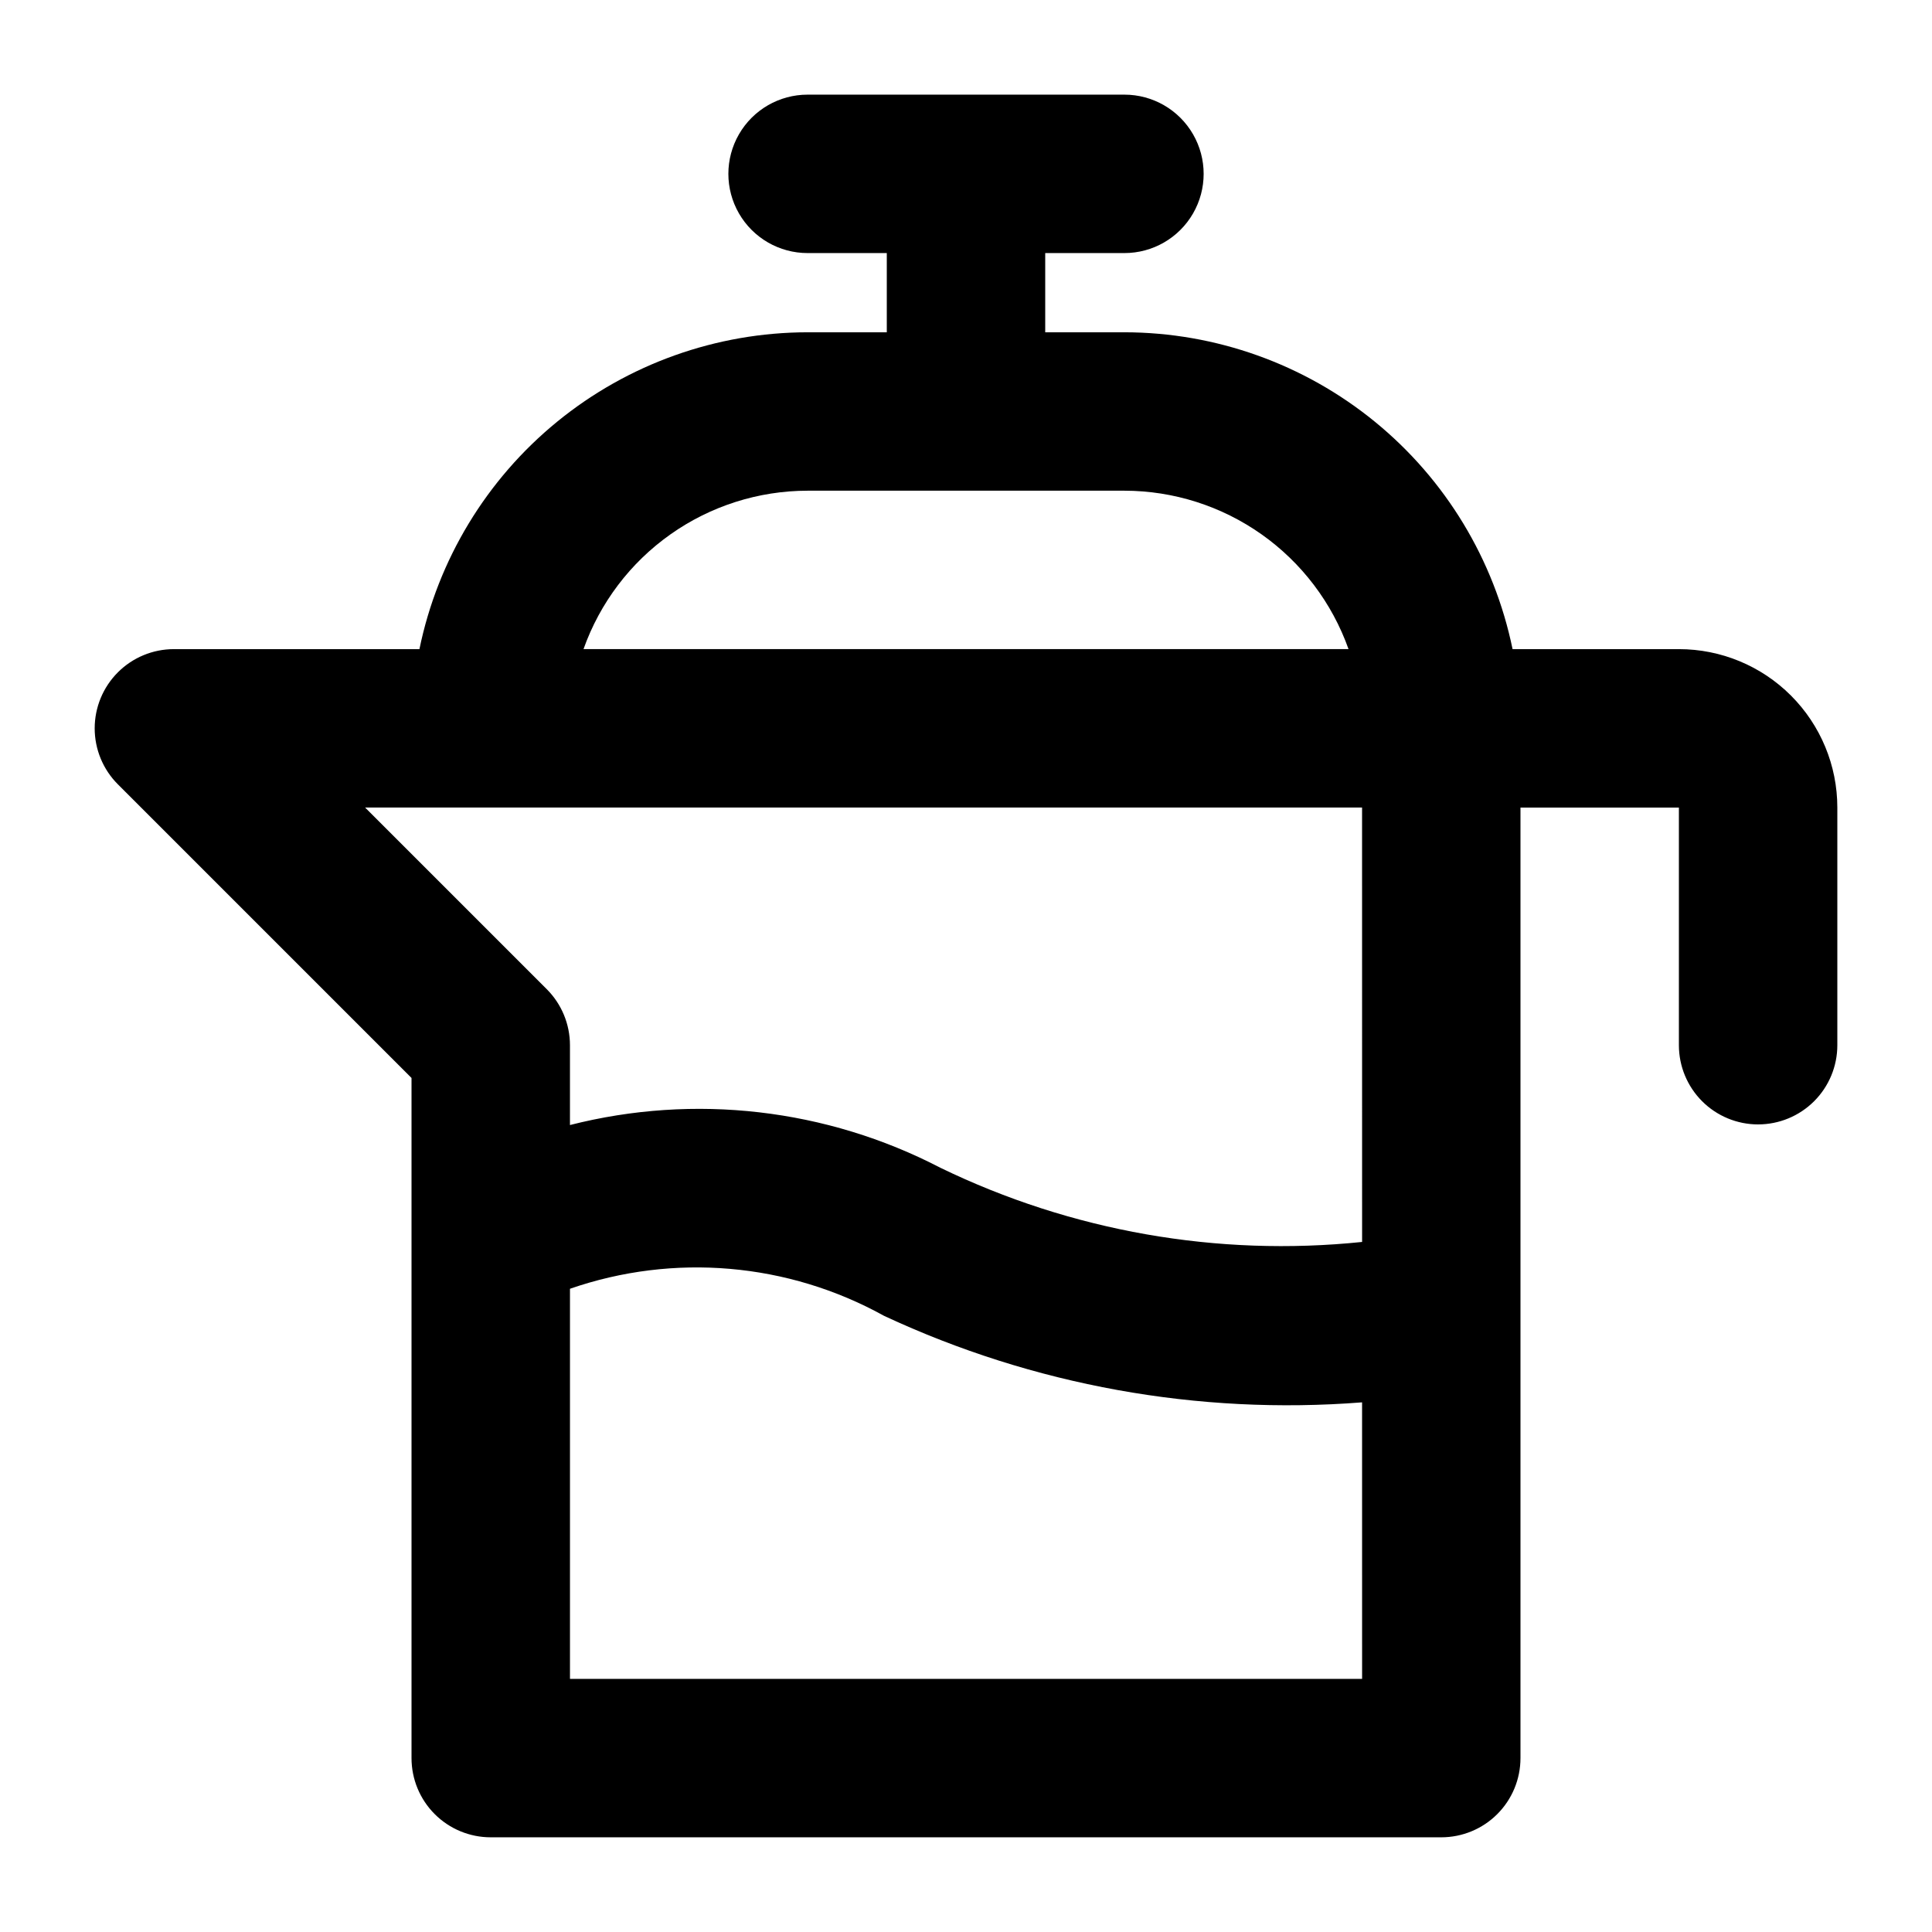 <?xml version="1.0" encoding="UTF-8"?>
<!-- Uploaded to: SVG Repo, www.svgrepo.com, Generator: SVG Repo Mixer Tools -->
<svg fill="#000000" width="800px" height="800px" version="1.1" viewBox="144 144 512 512" xmlns="http://www.w3.org/2000/svg">
 <path d="m609.92 441.98c5.57 0 10.906-2.215 14.844-6.148 3.938-3.938 6.148-9.277 6.148-14.844v-62.977c0-11.137-4.422-21.816-12.297-29.688-7.871-7.875-18.551-12.297-29.688-12.297h-44.082c-4.871-23.691-17.762-44.98-36.5-60.273-18.738-15.297-42.176-23.664-66.359-23.695h-20.992v-20.992h20.992c7.496 0 14.43-4 18.18-10.496 3.75-6.496 3.75-14.496 0-20.992-3.75-6.496-10.684-10.496-18.18-10.496h-83.969c-7.5 0-14.43 4-18.18 10.496-3.75 6.496-3.75 14.496 0 20.992 3.75 6.496 10.68 10.496 18.18 10.496h20.992v20.992h-20.992c-24.188 0.031-47.625 8.398-66.363 23.695-18.734 15.293-31.625 36.582-36.5 60.273h-65.074c-5.566 0-10.906 2.211-14.84 6.148-3.938 3.938-6.148 9.277-6.148 14.844 0 5.566 2.211 10.902 6.148 14.84l77.816 77.816v180.24c0 5.57 2.211 10.906 6.148 14.844s9.277 6.148 14.844 6.148h251.9c5.57 0 10.91-2.211 14.844-6.148 3.938-3.938 6.148-9.273 6.148-14.844v-251.9h41.984v62.977c0 5.566 2.215 10.906 6.148 14.844 3.938 3.934 9.277 6.148 14.844 6.148zm-251.9-167.94h83.969c13.02 0.016 25.715 4.059 36.348 11.574 10.633 7.516 18.68 18.141 23.039 30.41h-202.74c4.356-12.27 12.402-22.895 23.035-30.41 10.633-7.516 23.328-11.559 36.352-11.574zm146.95 314.88-209.92-0.004v-103.38c27.504-9.535 57.766-6.926 83.234 7.176 39.543 18.441 83.188 26.336 126.68 22.926zm0-115.79h-0.004c-38.348 3.973-77.047-2.832-111.74-19.652-30.227-15.699-65.172-19.734-98.18-11.332v-21.16c-0.004-5.57-2.215-10.906-6.152-14.844l-48.133-48.133h264.2z"/>
</svg>